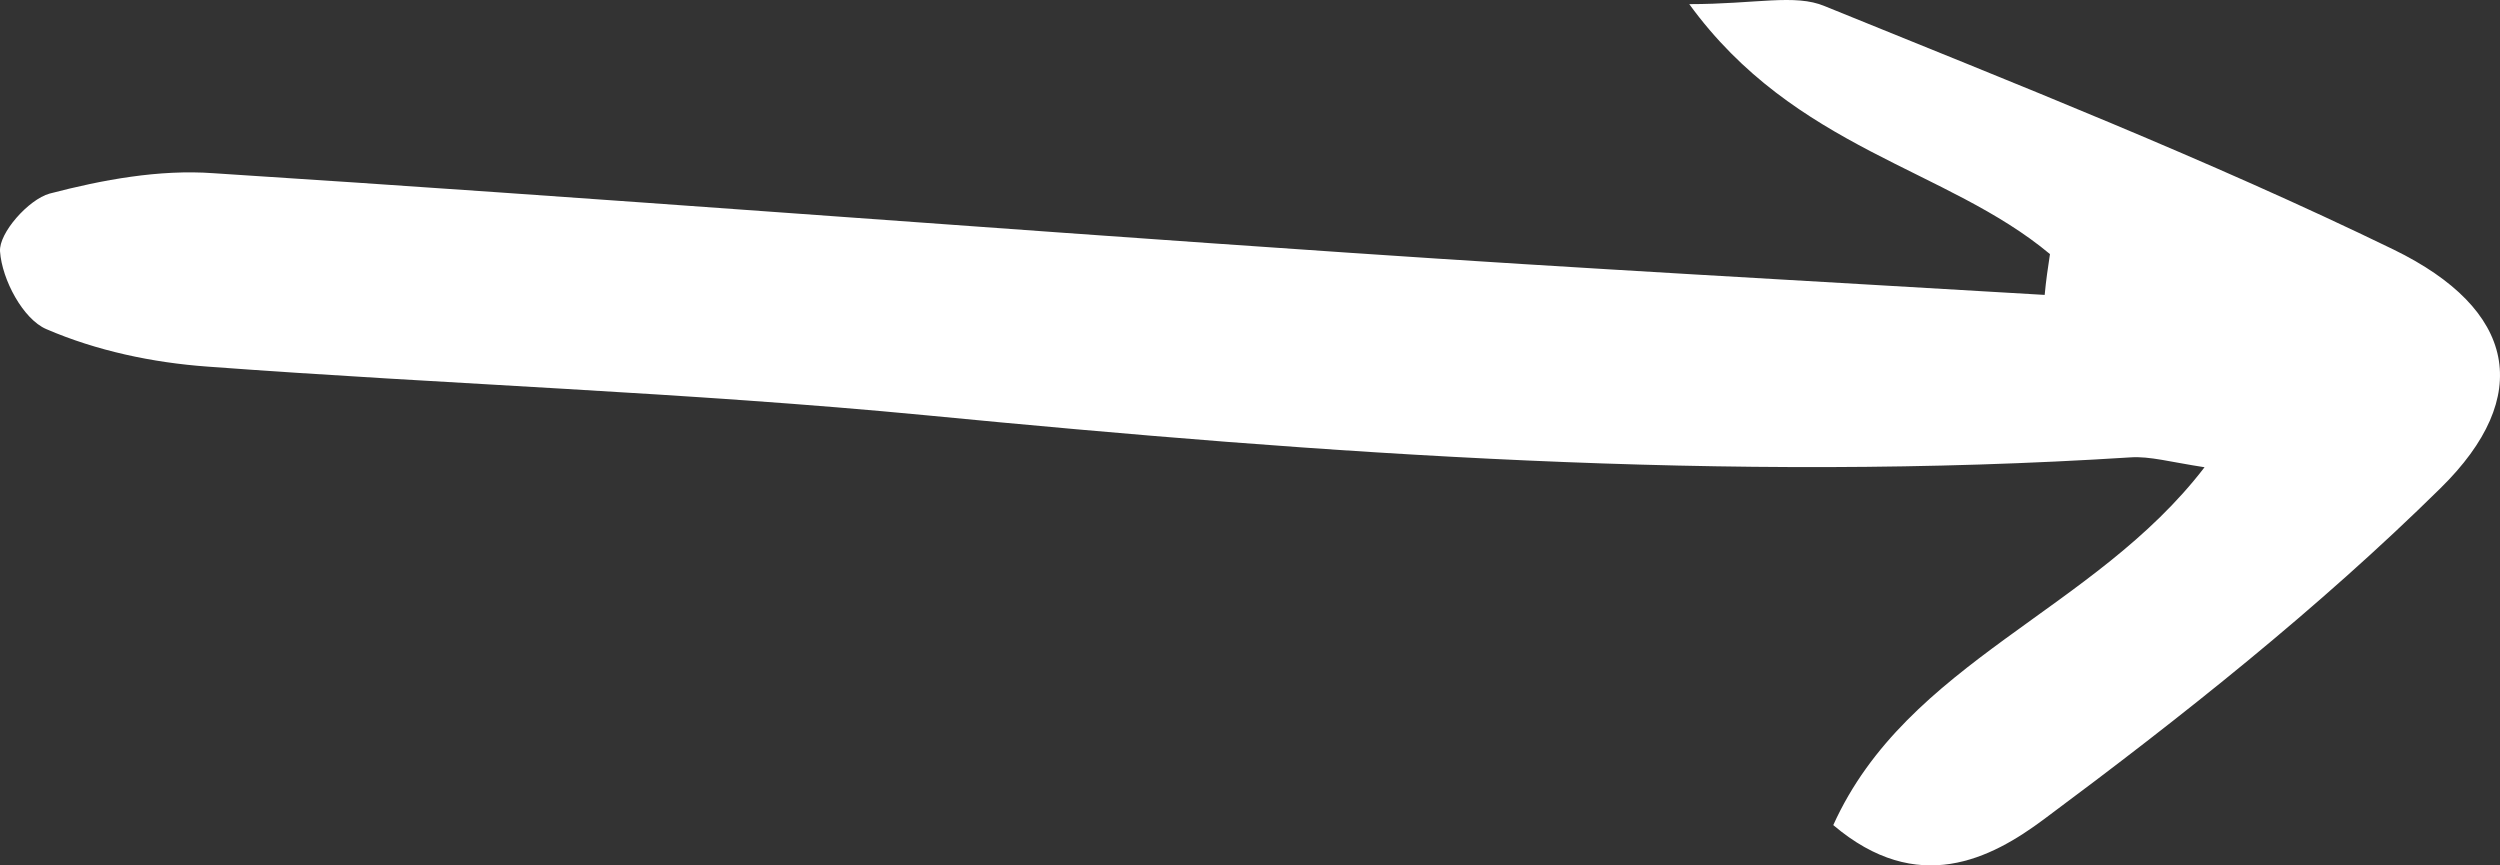 <svg xmlns="http://www.w3.org/2000/svg" width="78" height="27" viewBox="0 0 78 27" fill="none"><rect x="0" y="0" width="78" height="27" fill="#333333" stroke="none"/><path d="M63.959 7.928C60.743 5.24 56.003 4.665 52.705 0.129C54.787 0.129 56.003 -0.199 56.93 0.191C62.887 2.613 68.885 4.973 74.677 7.785C78.51 9.652 79.067 12.362 76.14 15.235C72.327 18.991 68.081 22.357 63.773 25.559C62.124 26.79 59.836 27.981 57.198 25.743C59.507 20.633 65.34 19.073 68.782 14.578C67.71 14.414 67.071 14.229 66.473 14.27C53.9 15.071 41.41 14.168 28.899 12.957C21.437 12.239 13.935 11.992 6.473 11.438C4.763 11.315 3.011 10.945 1.444 10.268C0.723 9.96 0.063 8.729 0.001 7.846C-0.04 7.272 0.888 6.225 1.547 6.04C3.196 5.609 4.969 5.281 6.659 5.404C18.49 6.163 30.3 7.087 42.111 7.887C49.325 8.38 56.559 8.77 63.794 9.201C63.835 8.749 63.897 8.339 63.959 7.928Z" fill="white"></path></svg>
